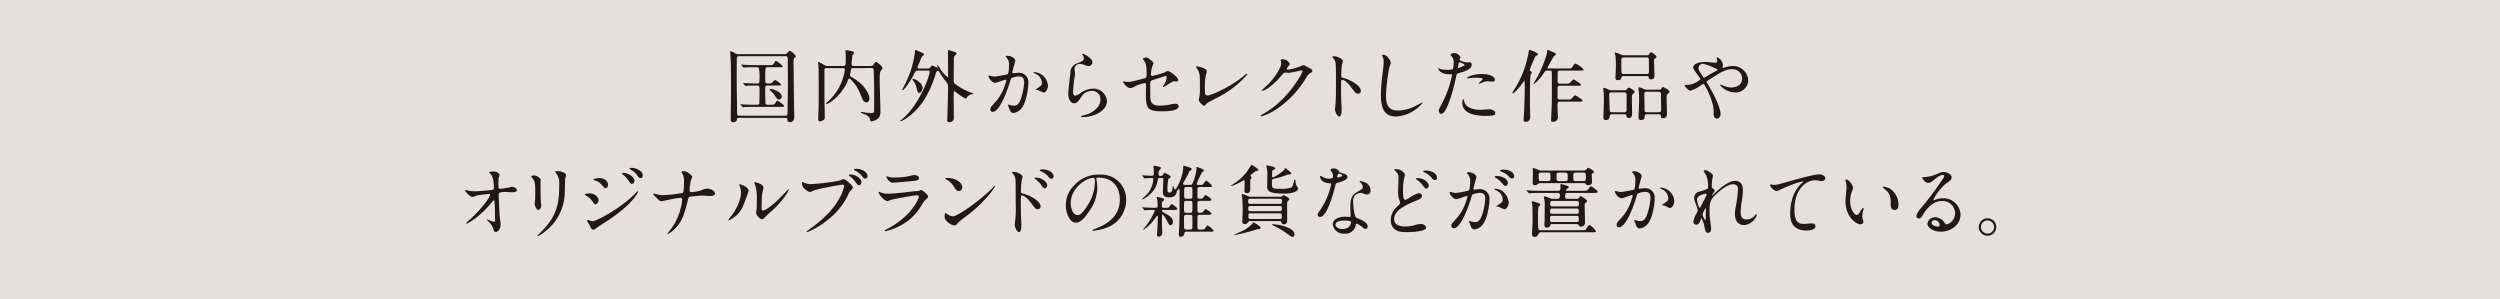 <svg xmlns="http://www.w3.org/2000/svg" viewBox="0 0 629.291 75.306"><defs><style>.cls-1{fill:#e4e0dd;}.cls-2{fill:#231815;}</style></defs><g id="レイヤー_2" data-name="レイヤー 2"><g id="文字"><rect class="cls-1" width="629.291" height="75.306"/><path class="cls-2" d="M186.074,29.661c-.496,0-.496,0-.575.457-.099.615-.813.654-1.032.654-.535,0-.535-.575-.535-.912,0-1.032.079-6.07.079-7.201,0-.833-.02-6.09-.06-7.201-.02-.317-.139-1.964-.139-2.321,0-.139,0-.218.159-.218.139,0,.218.04.972.437a1.81,1.81,0,0,0,1.091.277h11.465a.679.679,0,0,0,.635-.277c.476-.516.536-.556.694-.556.278,0,1.488,1.031,1.488,1.389,0,.139-.04.159-.397.437-.139.099-.178.873-.178,1.071,0,.08.119,10.315.139,10.91,0,.377.06,2.479.06,2.698,0,.417,0,1.428-1.15,1.428-.556,0-.575-.337-.615-.793-.02-.278-.218-.278-.575-.278Zm11.525-.536c.655,0,.655-.139.655-1.527,0-1.091.079-5.911.079-6.883,0-.813-.04-4.384-.04-5.118a5.122,5.122,0,0,0-.04-1.19c-.119-.258-.397-.258-.595-.258H186.113c-.635,0-.654.298-.654.813,0,.833-.02,4.463-.02,5.197,0,1.289.099,6.982.099,8.133,0,.536,0,.833.655.833ZM193.83,26.369c.654,0,1.071,0,1.27-.337.396-.635.436-.694.595-.694s1.667,1.071,1.667,1.329c0,.238-.099.238-1.051.238h-6.348c-.457,0-1.825,0-2.52.04a3.056,3.056,0,0,1-.416.06c-.079,0-.119-.06-.178-.139l-.377-.456c-.08-.08-.1-.099-.1-.119,0-.04.04-.06.08-.06.139,0,.754.06.873.08.417.02,1.587.06,2.619.06h.615c.119,0,.457,0,.556-.258.06-.139.079-2.995.079-3.253,0-1.21-.06-1.329-.654-1.329-1.428,0-2.123.04-2.42.06-.06,0-.357.04-.417.04s-.099-.04-.178-.119l-.377-.456c-.08-.099-.08-.099-.08-.139,0-.02.02-.04.06-.04.139,0,.754.06.873.06.357.02,1.666.08,2.638.08.555,0,.555-.258.555-1.626a7.941,7.941,0,0,0-.238-2.341.551.551,0,0,0-.416-.139h-.496c-.833,0-1.865.02-2.4.06-.079,0-.357.04-.416.04-.079,0-.119-.04-.178-.119l-.397-.457c-.06-.099-.079-.099-.079-.139,0-.02.02-.04.079-.04.139,0,.734.06.873.06.417.02,1.587.079,2.618.079h3.848c.317,0,.556,0,.754-.337.397-.635.437-.714.595-.714.139,0,1.667,1.071,1.667,1.349,0,.218-.1.218-1.052.218h-2.678c-.575,0-.655.08-.655,1.904,0,1.825,0,2.023.218,2.123.139.08.198.08.675.08.496,0,.615-.04.734-.139.139-.119.694-.734.853-.734.258,0,1.507.933,1.507,1.19,0,.178-.258.198-.913.198h-2.479c-.615,0-.615.198-.615,1.21,0,.437.04,3.075.099,3.333.079.298.437.298.635.298Zm2.222-1.349c-.377,0-.437-.119-1.111-1.091a5.156,5.156,0,0,0-.873-1.012c-.218-.199-.357-.317-.357-.397,0-.139.218-.139.277-.139.397,0,2.639.635,2.777,1.805A.746.746,0,0,1,196.052,25.02Z"/><path class="cls-2" d="M214.744,17.145c-.258,0-.416,0-.516.297-.02.099-.258,1.31-.258,1.428a.459.459,0,0,0,.199.397c.079.06.873.536,1.051.654,2.817,1.845,3.63,4.066,3.63,4.84,0,.396-.159,1.012-.754,1.012-.674,0-.972-.714-1.13-1.111a21.721,21.721,0,0,0-1.329-2.856c-.198-.337-1.488-2.023-1.805-2.023a.353.353,0,0,0-.297.218c-.06.099-.278.674-.337.793-1.468,3.154-4.364,5.356-5.138,5.356-.04,0-.159,0-.159-.099,0-.1.139-.199.476-.477a13.166,13.166,0,0,0,4.285-7.994c0-.437-.278-.437-.496-.437h-4.066c-.575,0-.575.357-.575.595v6.447c0,.753.08,4.522.08,5.356a.721.721,0,0,1-.258.654,2.661,2.661,0,0,1-.992.377c-.396,0-.396-.595-.396-.714,0-.159.04-.913.04-1.091.08-1.884.08-3.194.08-5.316,0-5.832,0-5.852-.08-7.122,0-.079-.079-.476-.079-.575s.04-.159.119-.159a9.132,9.132,0,0,1,1.131.595c.635.377.694.416,1.111.416h3.967c.555,0,.635,0,.635-1.924,0-.595,0-1.051-.02-1.309,0-.099-.079-.575-.079-.694,0-.04.079-.04.179-.04.218,0,2.043.238,2.043.615,0,.139-.437.615-.456.754-.04.476-.199,1.825-.199,2.202,0,.357.298.396.457.396h4.324c.476,0,.615-.179.674-.258.377-.516.536-.754.714-.754.277,0,1.606,1.111,1.606,1.567,0,.139-.04.178-.377.615-.277.357-.317,1.012-.317,2.459,0,1.091.179,6.368.179,7.578a3.113,3.113,0,0,1-.337,1.766,3.34,3.34,0,0,1-2.003.992c-.119,0-.159-.139-.198-.317a1.995,1.995,0,0,0-1.488-1.488c-.773-.297-.853-.317-.853-.437a.161.161,0,0,1,.179-.139c.06,0,.853.139,1.012.159.258.04,1.289.119,1.408.119.317,0,.635-.06.694-.457.02-.059.02-3.015.02-3.432,0-2.956-.02-3.292-.099-6.328-.02-.972-.02-1.111-.576-1.111Z"/><path class="cls-2" d="M233.396,17.244a.823.823,0,0,0,.793-.297c.337-.416.377-.457.536-.457a8.983,8.983,0,0,1,1.15.556c.06,0,.119-.04.119-.139,0-.059-.1-.297-.1-.357s.02-.099.1-.099c.119,0,.159.06.516.595a8.21,8.21,0,0,0,2.023,2.4c.119,0,.119-.297.119-.456,0-.873-.04-5.197-.04-6.189,0-.179.02-.198.119-.198a14.559,14.559,0,0,1,1.468.437c.337.119.556.178.556.436,0,.199-.1.278-.417.556-.238.198-.238.813-.238,1.408,0,.674-.04,4.066-.04,4.82a.926.926,0,0,0,.437.932,16.456,16.456,0,0,0,4.225,2.242c.317.099.337.099.337.159,0,.04-.02.099-.178.099a2.006,2.006,0,0,0-1.587.952c-.08.139-.1.198-.199.198a14.313,14.313,0,0,1-1.864-1.17c-.793-.615-.933-.714-.992-.714-.159,0-.198,0-.198,1.468,0,.734.06,4.285.06,5.098a1.089,1.089,0,0,1-1.091,1.23c-.576,0-.576-.337-.576-.496,0-.099.04-.714.04-.853.079-2.817.159-5.475.159-7.201a1.99,1.99,0,0,0-.476-1.626,16.374,16.374,0,0,1-1.508-2.123c-.337-.595-.377-.674-.476-.674a.819.819,0,0,0-.615.674,28.983,28.983,0,0,1-2.123,5.296c-2.4,4.622-6.209,6.764-6.784,6.764-.02,0-.04-.04-.04-.079,0-.1.218-.238.297-.278a16.402,16.402,0,0,0,1.369-1.27c3.373-3.511,5.733-9.661,5.733-10.831,0-.278-.218-.278-.396-.278h-2.48c-.615,0-.674.099-1.17,1.091-.615,1.25-2.38,3.829-2.738,3.829-.099,0-.119-.06-.119-.099,0-.119.02-.159.317-.674a24.16,24.16,0,0,0,2.876-8.887c0-.337,0-.457.159-.457.139,0,1.547.655,1.865.793.02,0,.278.179.278.357,0,.119-.099.179-.218.238-.337.178-.397.317-.873,1.587a8.459,8.459,0,0,0-.555,1.389c0,.297.258.297.396.297Zm-3.531,2.599c.417,0,2.361.972,2.361,2.301,0,.516-.377,1.23-.853,1.23-.377,0-.437-.258-.635-1.17a5.35,5.35,0,0,0-.615-1.547,3.482,3.482,0,0,1-.457-.694C229.687,19.862,229.786,19.843,229.865,19.843Z"/><path class="cls-2" d="M248.816,19.168a.175.175,0,0,1,.179-.159c.059,0,1.091.277,1.309.277a33.272,33.272,0,0,0,3.333-.595c.337-.238.357-2.242.357-2.341a2.509,2.509,0,0,0-.496-1.686c-.297-.357-.337-.397-.337-.457,0-.139.238-.159.317-.159,1.329,0,2.103.754,2.103,1.27,0,.04-.754,2.559-.754,2.936,0,.119.08.179.218.179.099,0,1.012-.1,1.17-.1a2.343,2.343,0,0,1,2.638,2.539c0,1.567-.555,4.979-1.706,6.368a3.076,3.076,0,0,1-2.023,1.21c-.754,0-.952-.734-1.17-1.369-.04-.099-.258-.615-.258-.655a.094.094,0,0,1,.099-.099,3.608,3.608,0,0,1,.496.139,6.302,6.302,0,0,0,1.011.139c.576,0,1.31-.278,1.885-2.42a15.769,15.769,0,0,0,.615-3.452c0-1.389-.793-1.488-1.369-1.488a4.309,4.309,0,0,0-1.904.476c-.08.099-.099.179-.297.853-.793,2.698-2.718,7.578-4.325,7.578a.584.584,0,0,1-.635-.635c0-.417.139-.575,1.329-1.885a11.616,11.616,0,0,0,2.44-4.483,5.313,5.313,0,0,0,.278-.932c0-.06-.02-.159-.139-.159-.436,0-2.281.793-2.678.793C249.729,20.854,248.816,19.604,248.816,19.168Zm13.846,4.126c-.198,0-1.111-.536-1.349-.595-.099-.04-.635-.08-.635-.139,0-.119.654-.457.773-.556.734-.556.813-.615.813-1.15a2.551,2.551,0,0,0-1.607-2.281c-.159-.08-.476-.218-.476-.298,0-.119.08-.119.139-.119a3.638,3.638,0,0,1,3.471,3.511C263.792,21.906,263.495,23.294,262.662,23.294Z"/><path class="cls-2" d="M274.986,15.677a.975.975,0,0,1-1.012.952,3.597,3.597,0,0,1-1.17-.337,2.712,2.712,0,0,0-.933-.198,1.321,1.321,0,0,0-1.408,1.309c0,.179.139,1.032.139,1.21,0,.179-.198,1.349-.238,1.626-.099.734-.258,2.42-.258,2.916,0,.298.02.913.516.913a2.915,2.915,0,0,0,1.15-.476,5.421,5.421,0,0,1,3.233-1.27,3.39,3.39,0,0,1,3.63,3.114c0,2.42-3.154,4.027-6.03,4.027-.258,0-.536,0-.536-.159,0-.099.436-.198.575-.238,2.479-.555,4.344-2.122,4.344-3.987a2.069,2.069,0,0,0-2.202-2.202,3.012,3.012,0,0,0-2.579,1.487c-.913,1.29-1.13,1.627-1.805,1.627-.833,0-1.507-.952-1.507-2.479,0-.833.476-4.483.536-5.217a2.438,2.438,0,0,1,1.805-2.38c1.111-.456,1.587-.654,1.587-1.23a1.463,1.463,0,0,0-.337-.893c-.04-.079-.099-.198-.04-.258C272.585,13.415,274.986,14.566,274.986,15.677Z"/><path class="cls-2" d="M283.163,20.557a4.358,4.358,0,0,0,.734.06c.793,0,1.131-.099,4.146-.893.536-.139.575-.297.575-1.349,0-2.143-.238-2.479-.714-3.194a4.01,4.01,0,0,1-.238-.377c0-.178.734-.337.913-.337.238,0,.456.1,1.369.873.059.06.416.396.416.595a6.046,6.046,0,0,1-.377.893,16.591,16.591,0,0,0-.298,1.904.351.351,0,0,0,.397.377,23.982,23.982,0,0,0,2.976-.833,5.642,5.642,0,0,1,.853-.417c.535,0,2.658,1.528,2.658,2.341,0,.139-.099.297-.357.297-.079,0-.456-.04-.536-.04-.417,0-.635.139-1.349.575a16.581,16.581,0,0,1-1.488.893.115.115,0,0,1-.119-.119c0-.02.337-.575.377-.655a3.402,3.402,0,0,0,.556-1.646c0-.119-.02-.396-.238-.396-.04,0-3.015.972-3.273,1.051a.745.745,0,0,0-.615.853c0,1.666,0,3.452.04,3.828.159,1.567,1.27,1.746,2.459,1.746a16.858,16.858,0,0,0,2.182-.198,7.475,7.475,0,0,1,1.646-.278.768.768,0,0,1,.833.635c0,1.27-3.333,1.27-4.404,1.27-3.432,0-3.848-.893-3.848-4.185,0-.397.04-2.123.04-2.46,0-.317-.119-.456-.396-.456a14.504,14.504,0,0,0-1.865.555c-1.17.615-1.29.674-1.726.674-1.012,0-1.805-1.507-1.805-1.587,0-.06.079-.079.119-.079A1.163,1.163,0,0,1,283.163,20.557Z"/><path class="cls-2" d="M303.46,19.247a19.9,19.9,0,0,0-.159,3.729c0,.575,0,1.051.654,1.051.853,0,5.931-2.143,9.422-5.177.278-.238.317-.278.457-.278a.156.156,0,0,1,.159.159,24.941,24.941,0,0,1-7.796,5.951c-2.301,1.19-2.459,1.31-2.876,1.825-.099.139-.139.159-.218.159-.159,0-1.349-.972-1.349-1.508,0-.099.159-.893.179-.932a15.148,15.148,0,0,0,.099-2.559c0-2.618,0-3.154-.516-4.086a3.805,3.805,0,0,1-.437-.774c0-.079.119-.099.198-.099.218,0,2.5.397,2.5,1.21C303.778,18.077,303.5,19.029,303.46,19.247Z"/><path class="cls-2" d="M322.35,15.141c0-.198.278-.198.437-.198a1.854,1.854,0,0,1,1.845,1.11c0,.238-.199.496-.595.992-.099.139-.159.218-.159.317,0,.159.238.159.317.159a11.229,11.229,0,0,0,3.015-.793,3.71,3.71,0,0,1,.932-.317c.179,0,.278.06,1.091.536.119.059.635.337.734.396a.72.72,0,0,1,.377.496c0,.278-.139.357-.793.753-.218.139-.298.258-.992,1.329a24.248,24.248,0,0,1-7.101,7.458,13.568,13.568,0,0,1-3.948,1.904.177.177,0,0,1-.178-.178c0-.08.06-.119.674-.457,6.05-3.333,9.819-10.097,9.819-10.711a.215.215,0,0,0-.218-.218c-.04,0-2.777.615-3.253.615-.119,0-.655-.06-.773-.06-.377,0-.417.04-1.25.992a14.93,14.93,0,0,1-2.698,2.579,6.053,6.053,0,0,1-1.904,1.051c-.099,0-.139-.06-.139-.119a16.842,16.842,0,0,1,1.567-1.487c1.607-1.607,3.491-4.344,3.333-5.535C322.469,15.657,322.35,15.221,322.35,15.141Z"/><path class="cls-2" d="M335.883,14.169c.714,0,2.142.635,2.142,1.27a5.737,5.737,0,0,1-.238.833,25.756,25.756,0,0,0-.179,2.757c0,.437.08.496.655.635,1.21.278,4.285,1.726,4.285,3.214a.679.679,0,0,1-.714.694c-.496,0-.555-.079-1.884-1.805-.555-.734-1.488-1.666-2.103-1.666-.199,0-.278,0-.278,1.468,0,2.103.02,3.154.099,4.939.02.218.04.714.04,1.012,0,.496,0,1.805-.575,1.805-.595,0-1.111-1.349-1.111-1.865,0-.08.08-.496.08-.575a41.114,41.114,0,0,0,.178-4.602c0-5.673,0-6.308-.238-6.943a2.203,2.203,0,0,0-.674-.913l-.04-.079C335.348,14.169,335.863,14.169,335.883,14.169Z"/><path class="cls-2" d="M350.089,15.855a9.15,9.15,0,0,1-.376,1.111,47.659,47.659,0,0,0-.833,7.062c0,2.003.377,3.789,3.035,3.789a9.769,9.769,0,0,0,4.166-1.031c.298-.139,1.805-.972,1.885-.972a.093.093,0,0,1,.099.099,9.277,9.277,0,0,1-6.665,3.412c-2.579,0-3.809-1.488-3.809-5.475a45.231,45.231,0,0,1,.456-5.515c.08-.654.258-2.281.258-2.836a2.506,2.506,0,0,0-.178-.972c-.02-.06-.218-.516-.218-.535,0-.139.159-.199.277-.199C349.216,13.792,350.089,15.399,350.089,15.855Z"/><path class="cls-2" d="M362.889,26.19a26.71,26.71,0,0,0,2.619-7.3c0-.198-.08-.198-.714-.198a3.809,3.809,0,0,1-1.765-.357,1.91,1.91,0,0,1-1.032-1.071.084.084,0,0,1,.08-.08,4.335,4.335,0,0,1,.456.179,7.291,7.291,0,0,0,1.766.218,4.344,4.344,0,0,0,1.408-.179,5.736,5.736,0,0,0,.218-1.626,2.734,2.734,0,0,0-.238-1.23c-.079-.099-.555-.595-.555-.734,0-.198.377-.456.893-.456a1.789,1.789,0,0,1,1.587,1.051c0,.099-.218.496-.218.595,0,.377,1.587.714,1.785.714.08,0,.516-.04.615-.04a.567.567,0,0,1,.654.615c0,1.111-1.686,1.686-2.995,2.043-.674.179-.754.199-.833.556a52.987,52.987,0,0,1-1.448,5.633c-1.369,4.126-2.083,4.126-2.459,4.126-.477,0-.536-.654-.536-.873C362.175,27.539,362.274,27.341,362.889,26.19Zm4.186-9.065c.099,0,1.607-.536,1.607-.793,0-.198-1.071-.635-1.29-.635-.119,0-.179.04-.218.238-.079.396-.079.456-.179.932C366.976,17.006,366.956,17.125,367.075,17.125Zm1.507,8.411c.417,1.726,2.559,2.103,4.067,2.103.337,0,1.845-.139,2.162-.139.674,0,1.587.337,1.587.992,0,.575-.734.675-2.42.675-3.213,0-5.891-.813-5.891-3.313,0-.456.119-.873.278-.873C368.443,24.98,368.563,25.476,368.582,25.536Zm4.384-6.903c1.884,0,3.312.555,3.312,1.428,0,.476-.417.476-.575.476-.179,0-.952-.06-1.111-.06a3.331,3.331,0,0,0-1.468.317,3.458,3.458,0,0,1-.834.258c-.04,0-.099,0-.099-.06,0-.139,1.032-.893,1.032-1.111,0-.297-1.409-.317-1.706-.317a11.69,11.69,0,0,0-1.428.08c-.119.02-.575.079-.655.079-.02,0-.159,0-.178-.04C369.118,19.426,370.844,18.633,372.966,18.633Z"/><path class="cls-2" d="M380.669,23.393a8.35,8.35,0,0,1,.674-1.131,25.472,25.472,0,0,0,3.471-9.343c0-.119.02-.357.159-.357.159,0,2.162.675,2.162,1.131,0,.139-.059.159-.436.357-.218.099-.238.179-.516.793a25.464,25.464,0,0,0-1.13,2.757c0,.199.119.258.277.337a.435.435,0,0,1,.258.337c0,.1-.298.477-.317.556-.159.575-.159,5.594-.159,6.427,0,.655.06,3.591.06,4.186a1.076,1.076,0,0,1-1.23,1.21c-.416,0-.416-.337-.416-.635,0-.357.119-1.944.139-2.261.119-3.412.139-4.562.139-5.752a8.992,8.992,0,0,0-.099-1.746c-.02,0-.357.496-.555.793-.437.615-1.805,2.341-2.321,2.42C380.768,23.493,380.669,23.493,380.669,23.393Zm11.941,2.202c-.556,0-.556.397-.556.813,0,.278.02,1.27.02,1.468,0,.238.08,1.27.08,1.646a1.162,1.162,0,0,1-1.21,1.13c-.516,0-.516-.218-.516-.396,0-.159.179-3.63.179-4.146.04-1.864.02-5.732.02-7.696,0-.357,0-.635-.496-.635h-.774c-.337,0-.376.079-.912.833a10.441,10.441,0,0,1-2.321,2.539.094.094,0,0,1-.1-.099c0-.079.834-1.448.992-1.726.972-1.825,2.42-5.316,2.42-6.467,0-.179.02-.298.179-.298a4.285,4.285,0,0,1,.773.317c.377.159,1.27.516,1.27.734,0,.119-.139.218-.238.317-.337.258-.436.416-1.21,1.845-.04.079-.694,1.23-.694,1.289,0,.179.159.179.417.179h4.761c.714,0,.873,0,1.15-.456.337-.536.456-.774.734-.774a5.11,5.11,0,0,1,2.043,1.488c0,.278-.396.278-1.071.278h-4.92c-.456,0-.535.238-.535.575-.02.377-.02,1.607-.02,2.003,0,.337,0,.694.555.694h1.409a3.795,3.795,0,0,0,.972-.06c.178-.099.873-.992,1.091-.992.119,0,1.865,1.051,1.865,1.309,0,.278-.397.278-1.071.278h-4.285c-.556,0-.556.417-.556.635v2.301c0,.298.119.536.556.536h1.805a3.788,3.788,0,0,0,.972-.06c.179-.099.873-1.012,1.091-1.012.119,0,1.864,1.052,1.864,1.329,0,.278-.396.278-1.071.278Z"/><path class="cls-2" d="M405.808,28.769c-.218,0-.555,0-.595.377-.04.377-.099,1.071-1.031,1.071-.437,0-.575-.278-.575-.714,0-.595.119-3.491.119-4.146,0-.238,0-1.468-.059-2.103-.02-.159-.1-.912-.1-.972,0-.139.02-.179.139-.179a4.575,4.575,0,0,1,1.25.457,1.62,1.62,0,0,0,.813.158h2.559c.913,0,1.032.02,1.19-.238.258-.397.278-.437.437-.437s1.527.694,1.527,1.111c0,.159-.198.298-.437.496-.278.238-.278.635-.278,1.19,0,.516.06,3.075.06,3.65,0,.457,0,1.21-.853,1.21-.516,0-.555-.357-.595-.654-.04-.278-.298-.278-.556-.278Zm3.094-.516a.495.495,0,0,0,.536-.556V23.849c0-.595-.337-.595-.694-.595h-3.095c-.496,0-.595.218-.595.655,0,.536.119,2.956.119,3.452,0,.575,0,.893.575.893Zm5.019-14.342c.912,0,1.011,0,1.17-.238.297-.457.337-.516.516-.516.198,0,1.349.793,1.349,1.151,0,.198-.06.238-.396.436-.218.139-.218.357-.218.575,0,.576.119,3.214.119,3.59,0,.397,0,1.071-.893,1.071-.178,0-.496-.04-.535-.317-.04-.437-.06-.516-.536-.516h-5.852c-.297,0-.396.02-.476.317-.119.396-.198.714-.873.714-.635,0-.655-.297-.655-.575,0-.396.099-2.321.099-2.757a22.863,22.863,0,0,0-.119-2.936,4.561,4.561,0,0,1-.199-.555c0-.1.1-.119.159-.119a5.837,5.837,0,0,1,1.547.555,1.594,1.594,0,0,0,.694.119Zm.575,4.721c.536,0,.575-.317.575-.635,0-.198-.02-2.976-.04-3.114-.04-.437-.417-.437-.595-.437h-5.713c-.595,0-.615.317-.615.754,0,.972,0,2.4.04,2.936.02.496.396.496.615.496Zm.04,10.136a.456.456,0,0,0-.536.457c-.02.436-.06.992-.972.992-.416,0-.575-.278-.575-.714,0-.595.139-3.511.139-4.186,0-.159,0-1.547-.06-2.162-.02-.139-.119-.853-.119-1.012,0-.139.04-.159.159-.159a2.987,2.987,0,0,1,1.131.397,1.879,1.879,0,0,0,.912.198h2.381c.932,0,1.031,0,1.19-.258.238-.377.278-.416.397-.416.079,0,1.646.714,1.646,1.21,0,.179-.04.218-.476.555-.238.199-.238.595-.238.972,0,.556.079,3.253.079,3.848,0,.476,0,1.27-1.031,1.27-.476,0-.476-.258-.496-.595,0-.04-.02-.397-.476-.397Zm-.04-5.673c-.595,0-.595.298-.595.813,0,.496.06,2.658.06,3.114,0,1.071,0,1.23.575,1.23h3.035c.496,0,.575-.218.575-.714,0-.575-.06-3.114-.06-3.63s0-.813-.575-.813Z"/><path class="cls-2" d="M424.877,21.37a5.422,5.422,0,0,0,3.134-1.389,1.709,1.709,0,0,0-.317-.635c-1.329-1.805-1.488-2.003-1.488-2.42,0-.635,1.052-1.329,2.916-1.329a12.864,12.864,0,0,1,1.845.139,5.143,5.143,0,0,0,.734.06.487.487,0,0,0,.555-.535c0-.1-.139-.595-.139-.694a.135.135,0,0,1,.139-.139,2.325,2.325,0,0,1,1.428,1.904c0,.099-.099.476-.099.575,0,.06.02.179.139.179.099,0,.496-.159.595-.179a7.998,7.998,0,0,1,1.924-.297,3.823,3.823,0,0,1,3.809,3.57,3.128,3.128,0,0,1-3.432,3.075A5.001,5.001,0,0,1,432.931,21.39c0-.06.06-.08.119-.08.04,0,.714.238.833.278a5.286,5.286,0,0,0,1.944.437c1.031,0,2.697-.536,2.697-2.202a2.385,2.385,0,0,0-2.519-2.4c-1.646,0-2.678.654-5.812,2.658-.595.377-.595.397-.595.536a.925.925,0,0,0,.218.476c1.19,1.924,3.273,5.832,3.273,7.578,0,.773-.476,1.19-.893,1.19-.595,0-.853-.576-.853-1.17a7.019,7.019,0,0,0-.218-2.38A18.647,18.647,0,0,0,429.043,21.37c-.08-.119-.159-.238-.278-.238a4.128,4.128,0,0,0-.833.516,8.362,8.362,0,0,1-2.46,1.19c-.377,0-1.408-1.071-1.408-1.309a.196.196,0,0,1,.178-.198C424.322,21.33,424.619,21.37,424.877,21.37Zm2.658-4.225c0,.396.08.536.893,1.805.357.536.377.595.536.595a1.187,1.187,0,0,0,.476-.238,29.389,29.389,0,0,1,2.619-1.488c.198-.099.278-.179.278-.278,0-.079-.06-.119-.615-.357a15.194,15.194,0,0,0-2.757-1.071A1.094,1.094,0,0,0,427.535,17.145Z"/><path class="cls-2" d="M117.944,48.025a10.044,10.044,0,0,0,1.626.119c1.071,0,4.007-.278,4.305-.337.297-.059.436-.178.436-.476,0-2.559-.536-3.194-.773-3.452-.08-.08-.437-.416-.437-.516,0-.178.933-.178,1.111-.178a1.63,1.63,0,0,1,1.567.813,4.62,4.62,0,0,1-.258.734c-.04.238-.06,1.329-.06,1.626,0,.952.02,1.17.417,1.17.396,0,1.626-.218,2.103-.298.139-.02.773-.218.893-.218.179,0,1.23.258,1.23.853,0,.536-.972.536-1.23.536s-1.369-.079-1.607-.079c-1.745,0-1.745.297-1.745.714,0,.298.218,4.919.258,5.356.04.357.238,1.845.238,2.143,0,1.051-.655,1.845-1.19,1.845-.457,0-.556-.337-.734-.992a4.097,4.097,0,0,0-1.15-1.626,4.537,4.537,0,0,1-.437-.456c0-.04.06-.06.08-.06.04,0,1.547.575,1.766.575.258,0,.258-.317.258-.476,0-2.182-.099-4.682-.139-4.781a.173.173,0,0,0-.178-.119c-.099,0-.139.04-.476.456-2.856,3.531-6.011,5.396-6.427,5.396-.06,0-.119-.04-.119-.079a12.825,12.825,0,0,1,1.27-1.19c2.797-2.618,4.82-5.396,4.82-5.991a.208.208,0,0,0-.218-.218c-.357,0-2.697.298-3.055.377a10.24,10.24,0,0,1-1.19.377c-.595,0-1.825-1.349-1.825-1.646,0-.079.099-.099.119-.099C117.309,47.827,117.845,48.005,117.944,48.025Z"/><path class="cls-2" d="M134.531,44.157c.476,0,1.567.694,1.567,1.031,0,.099-.04.556-.04.655,0,2.301.04,4.086.06,4.562.02.238.119,1.23.119,1.428,0,.516-.456,1.012-.754,1.012-.437,0-.893-1.051-.893-1.567,0-.159.099-.833.099-.992.04-.893.04-1.667.04-2.023,0-2.222-.099-2.678-.714-3.392-.159-.179-.258-.297-.258-.456C133.758,44.276,134.075,44.157,134.531,44.157Zm5.455-.556c-.238-.317-.258-.357-.258-.396,0-.06,0-.119.575-.119,1.19,0,2.182.496,2.182,1.012a7.768,7.768,0,0,1-.198.793c-.08.536-.099,3.511-.159,4.205a12.549,12.549,0,0,1-4.959,9.204,7.896,7.896,0,0,1-1.785,1.17c-.079,0-.119-.04-.119-.099,0-.08,1.29-1.349,1.528-1.607,3.828-4.086,3.967-7.538,3.967-11.505A3.794,3.794,0,0,0,139.986,43.601Z"/><path class="cls-2" d="M150.663,50.425c0,.416-.278.992-.754.992-.298,0-.397-.119-.694-.615a5.14,5.14,0,0,0-1.805-1.626c-.06-.04-.198-.119-.198-.199,0-.297,1.27-.297,1.388-.297C149.453,48.68,150.663,49.453,150.663,50.425ZM148.322,56.515c-.06-.119-.377-.536-.416-.635a.805.805,0,0,1-.099-.357.145.145,0,0,1,.158-.159c.06,0,.952.317,1.151.317,1.071,0,6.466-2.956,9.958-6.169.218-.218,1.369-1.389,1.429-1.389a.127.127,0,0,1,.119.119c0,.04-.992,3.114-8.768,8.014-1.21.753-1.29.813-1.448.932-.734.575-.813.635-1.031.635C148.957,57.824,148.719,57.368,148.322,56.515ZM153.063,46.458c0,.516-.337.932-.655.932-.218,0-.297-.099-.992-.912a3.352,3.352,0,0,0-1.726-1.071c-.278-.099-.297-.099-.297-.179,0-.218.912-.416,1.507-.416a2.731,2.731,0,0,1,1.012.198A1.734,1.734,0,0,1,153.063,46.458Zm6.645-.913c0,.238-.258.754-.635.754-.297,0-.476-.218-.972-.992a6.176,6.176,0,0,0-1.27-1.329c-.08-.06-.258-.238-.258-.317,0-.119.238-.139.357-.139C158.082,43.522,159.708,44.494,159.708,45.545Zm2.083-1.349a.584.584,0,0,1-.536.635c-.416,0-.694-.416-.972-.873a4.988,4.988,0,0,0-1.607-1.289c-.179-.099-.218-.199-.218-.238,0-.178.397-.178.754-.178C159.728,42.253,161.791,42.828,161.791,44.197Z"/><path class="cls-2" d="M171.199,49.79a17.21,17.21,0,0,0-1.904.297c-.436.08-2.618.556-2.697.556-.477,0-.576-.099-1.567-1.071-.516-.516-.555-.575-.555-.714a.132.132,0,0,1,.139-.139,6.545,6.545,0,0,1,.793.199,5.143,5.143,0,0,0,1.508.198,31.017,31.017,0,0,0,4.84-.536c.258-.119.278-.297.317-.694.06-.516.099-1.468.099-1.984a3.982,3.982,0,0,0-.317-2.043,3.149,3.149,0,0,1-.357-.595c0-.159.654-.159.853-.159.595,0,1.904,1.052,1.904,1.468a4.154,4.154,0,0,1-.337.734,16.726,16.726,0,0,0-.337,2.499c0,.357.119.556.516.556a11.099,11.099,0,0,0,2.261-.396,4.549,4.549,0,0,1,1.667-.477c.535,0,1.944.357,1.944,1.25,0,.595-1.051.595-1.389.595-.278,0-1.507-.099-1.766-.099a24.253,24.253,0,0,0-3.174.297c-.218.079-.357.258-.476.773-.912,3.61-1.388,5.515-3.551,7.538a5.58,5.58,0,0,1-1.487,1.051.093.093,0,0,1-.1-.099c0-.06.615-.793.992-1.329a14.269,14.269,0,0,0,2.281-4.9,12.334,12.334,0,0,0,.416-2.321C171.715,49.949,171.517,49.79,171.199,49.79Z"/><path class="cls-2" d="M187.094,51.715a6.907,6.907,0,0,1-3.67,3.769.093.093,0,0,1-.099-.099,5.613,5.613,0,0,1,.793-1.051c2.182-2.995,2.4-5.157,2.4-5.812a4.353,4.353,0,0,0-.337-1.706,1.474,1.474,0,0,1-.079-.357c0-.06.02-.099.099-.099.139,0,2.241.674,2.241,1.686C188.442,48.104,187.431,50.961,187.094,51.715Zm3.213,1.845c0-.099.099-.615.119-.714.06-.377.08-1.944.08-2.44a12.165,12.165,0,0,0-.377-3.729,5.089,5.089,0,0,1-.258-.714c0-.079.079-.099.119-.099.099,0,2.182.357,2.182,1.389,0,.238-.278,1.27-.317,1.488-.079.536-.159,2.936-.159,3.59,0,.258.02.655.377.655.595,0,2.42-1.31,4.324-3.233.337-.337,2.023-2.123,2.103-2.123a.085.085,0,0,1,.08.079c0,.159-1.15,2.619-4.622,5.673a11.046,11.046,0,0,0-1.369,1.27c-.337.377-.516.516-.655.536C191.358,55.285,190.307,54.115,190.307,53.559Z"/><path class="cls-2" d="M202.314,45.942a4.678,4.678,0,0,0,1.646.416,51.416,51.416,0,0,0,7.479-.932c.615-.278.694-.317.833-.317.437,0,.754.277,1.369.813.893.793,1.012,1.012,1.012,1.29,0,.258-.099.357-.456.714a3.283,3.283,0,0,0-.773,1.25c-3.115,6.466-10.038,9.244-10.236,9.244a.132.132,0,0,1-.139-.119c0-.079.059-.119.258-.258,3.452-2.42,6.249-5.039,7.835-7.855a11.215,11.215,0,0,0,1.349-3.353c0-.337-.337-.357-.437-.357a65.112,65.112,0,0,0-7.141,1.428,7.182,7.182,0,0,1-.992.436c-.456,0-2.043-.992-2.043-2.083,0-.377.06-.437.178-.437C202.096,45.823,202.274,45.942,202.314,45.942Zm14.54-.08c0,.278-.258.754-.615.754-.317,0-.476-.198-1.012-.952a5.893,5.893,0,0,0-1.289-1.29c-.08-.06-.278-.238-.278-.317,0-.079.179-.139.357-.139C215.426,43.919,216.855,44.95,216.855,45.863Zm1.507-1.507c0,.218-.159.595-.516.595-.437,0-.674-.357-1.012-.813a4.932,4.932,0,0,0-1.646-1.21c-.198-.099-.258-.179-.258-.238,0-.198.595-.198.754-.198C216.517,42.491,218.362,43.086,218.362,44.355Z"/><path class="cls-2" d="M223.465,57.566c6.189-3.333,7.815-7.617,7.815-8.034,0-.238-.139-.377-.416-.377-.674,0-5.653.873-6.526,1.131a8.501,8.501,0,0,1-.912.337c-.853,0-2.262-1.706-2.262-2.261a.111.111,0,0,1,.119-.099,2.754,2.754,0,0,1,.357.159,5.57,5.57,0,0,0,1.964.337c1.626,0,5.574-.516,6.308-.595.04,0,1.349-.119,1.369-.119a3.418,3.418,0,0,1,.575-.218c.337,0,1.746,1.17,1.746,1.626,0,.298-.079.377-.536.754a5.558,5.558,0,0,0-1.071,1.408,13.149,13.149,0,0,1-5.594,5.296,14.005,14.005,0,0,1-3.511,1.29.158.158,0,0,1-.179-.159.216.216,0,0,1,.04-.119C222.791,57.884,223.346,57.626,223.465,57.566Zm.496-12.973a4.865,4.865,0,0,0,1.052.08,19.011,19.011,0,0,0,3.174-.218c.297-.06,1.666-.397,1.944-.397.337,0,1.21.179,1.21.754,0,.615-.694.674-1.845.773-.317.04-4.583.417-4.721.417-1.051,0-1.646-1.349-1.646-1.488,0-.099.04-.139.119-.139C223.366,44.375,223.842,44.574,223.961,44.593Z"/><path class="cls-2" d="M242.969,54.611a13.817,13.817,0,0,0-1.944,1.626c-.377.456-.417.496-.714.496-1.071,0-2.539-1.27-2.539-2.063,0-.139.02-1.051.198-1.051a4.858,4.858,0,0,1,.595.377,3.291,3.291,0,0,0,1.349.456c.972,0,6.229-3.511,9.521-6.764.317-.317.873-.873.913-.873a.128.128,0,0,1,.099.099C250.447,47.093,248.126,50.802,242.969,54.611Zm-1.626-6.526c-.536,0-.734-.317-1.389-1.309a4.471,4.471,0,0,0-1.805-1.626c-.08-.04-.179-.099-.179-.179,0-.079.159-.178.437-.178,2.123,0,3.789,1.13,3.789,2.301A.876.876,0,0,1,241.343,48.084Z"/><path class="cls-2" d="M255.252,43.264c.714,0,2.142.635,2.142,1.27,0,.139-.198.714-.218.833a25.415,25.415,0,0,0-.198,2.777c0,.416.099.496.655.615,1.27.298,4.304,1.746,4.304,3.214a.694.694,0,0,1-.734.694c-.476,0-.496-.04-1.864-1.805-.556-.714-1.488-1.667-2.103-1.667-.218,0-.278,0-.278,1.468,0,2.103.02,3.154.1,4.939.02.218.04.714.04,1.012,0,.476,0,1.805-.575,1.805-.615,0-1.111-1.349-1.111-1.865,0-.079.079-.496.079-.575a26.586,26.586,0,0,0,.179-4.602c0-5.872,0-6.308-.238-6.943a2.203,2.203,0,0,0-.694-.912.153.153,0,0,1-.04-.08C254.736,43.284,255.232,43.264,255.252,43.264Zm8.351,3.392c0,.258-.218.754-.615.754-.297,0-.476-.198-.992-.952a5.55,5.55,0,0,0-1.289-1.29c-.08-.059-.278-.238-.278-.317,0-.099.179-.139.357-.139C262.195,44.712,263.604,45.764,263.604,46.656ZM265.21,44.395c0,.218-.158.595-.516.595-.437,0-.674-.317-1.031-.774A5.004,5.004,0,0,0,261.957,43.086c-.198-.08-.258-.179-.258-.218,0-.119.238-.238.754-.238C263.881,42.629,265.21,43.423,265.21,44.395Z"/><path class="cls-2" d="M275.967,44.99c0,.06.04.139.04.218a15.163,15.163,0,0,1,.199,2.142,10.175,10.175,0,0,1-2.043,5.812c-1.587,2.42-2.599,2.896-3.392,2.896-1.309,0-2.479-2.043-2.479-4.463A6.988,6.988,0,0,1,270.492,46.537a8.207,8.207,0,0,1,6.328-2.579,6.462,6.462,0,0,1,3.194.635,6.218,6.218,0,0,1,3.451,5.772,7.397,7.397,0,0,1-4.999,6.982,12.187,12.187,0,0,1-3.293.734c-.079,0-.198-.02-.198-.139,0-.06.04-.08.536-.278,2.063-.813,6.367-2.519,6.367-7.458,0-.773-.079-5.495-5.495-5.495C275.987,44.712,275.967,44.871,275.967,44.99ZM269.52,51.08c0,1.289.516,3.055,1.726,3.055.576,0,1.051-.238,2.42-2.301a11.345,11.345,0,0,0,1.944-5.772c0-1.19-.08-1.29-.337-1.29C273.388,44.772,269.52,47.331,269.52,51.08Z"/><path class="cls-2" d="M298.746,58.32c-.516,0-.556.119-.655.555a.839.839,0,0,1-.833.714c-.496,0-.536-.238-.536-.556,0-.258.079-1.448.099-1.726.099-2.36.099-4.344.099-8.688,0-.595,0-1.071-.139-1.071-.119,0-.536.496-.556.635-.218,1.25-.932,1.488-1.964,1.488-1.547,0-1.547-.873-1.547-1.468,0-.437.119-2.559.119-3.035,0-.376-.218-.376-.476-.376h-.416c-.317,0-.417.059-.496.436a7.671,7.671,0,0,1-.635,2.043,7.288,7.288,0,0,1-3.273,2.936c-.06,0-.1-.02-.1-.06a9.637,9.637,0,0,1,.893-.853,6.24,6.24,0,0,0,1.964-4.146c0-.357-.258-.357-.476-.357-.258,0-1.428.099-1.686.099-.06,0-.099-.04-.159-.119l-.396-.457c-.08-.099-.08-.099-.08-.139s.04-.04.08-.04c.337,0,1.983.119,2.36.119.496,0,.496-.159.496-1.468,0-.139-.08-.773-.08-.932,0-.04,0-.139.099-.139a8.483,8.483,0,0,1,.893.159c.575.119.873.198.873.436,0,.099-.02.139-.297.437a1.47,1.47,0,0,0-.298,1.051c0,.179.02.476.397.476.476,0,.595,0,.734-.297.179-.337.258-.476.437-.476a9.588,9.588,0,0,1,.972.516c.337.198.476.297.476.536,0,.139-.04.238-.139.278a2.732,2.732,0,0,0-.417.218,12.911,12.911,0,0,0-.198,2.936c0,.179,0,.496.456.496.536,0,.694-.317.793-1.111.079-.556.079-.615.139-.615.04,0,.099.159.119.278.139.416.278.635.437.635.337,0,2.023-3.213,2.023-5.872,0-.02.02-.099.08-.099.04,0,.833.238.952.278.932.278,1.051.317,1.051.595,0,.258-.179.337-.516.496-.099.04-.238.595-.298.714-.198.396-1.329,2.321-1.329,2.439,0,.06,0,.317.635.317h1.071c.457,0,.575-.02.853-.753a12.042,12.042,0,0,0,.834-3.273c0-.06-.04-.317-.04-.377a.092.092,0,0,1,.099-.099c.199,0,1.786.536,1.786.873,0,.198-.119.258-.417.437a16.072,16.072,0,0,0-1.369,2.936c0,.258.08.278.853.278.516,0,.655-.099.754-.198.119-.139.575-.893.773-.893.139,0,1.428,1.031,1.428,1.349,0,.258-.099.258-1.051.258h-1.944c-.297,0-.575,0-.635.416v1.924c0,.357,0,.615.555.615.595,0,.734-.04.992-.417.297-.416.417-.496.536-.496.139,0,1.428.833,1.428,1.15,0,.297-.357.297-1.071.297h-1.766c-.317,0-.595.02-.674.416v2.004c0,.357.08.575.555.575.595,0,.734-.06.992-.417.297-.416.396-.496.536-.496.139,0,1.428.813,1.428,1.131,0,.297-.357.297-1.071.297h-1.805c-.317,0-.555.04-.635.396v2.797c0,.516.317.516.595.516,1.031,0,1.15,0,1.389-.416.158-.258.396-.615.595-.615a4.565,4.565,0,0,1,1.508,1.31c0,.238-.457.258-1.051.258Zm-5.892-5.475c-.099,0-.357,0-.357.278,0,.139.238.278.754.556,1.805.952,1.983,1.547,1.983,2.182,0,.556-.337.833-.575.833-.298,0-.337-.04-1.21-1.646-.218-.416-.615-1.012-.793-1.012-.159,0-.159.218-.159.278,0,.317-.02,1.924-.02,2.281,0,.317.099,1.904.099,1.964a1.012,1.012,0,0,1-.912,1.032.416.416,0,0,1-.437-.437c0-.297.119-1.686.139-2.003.02-.734.08-1.924.08-2.619,0-.06,0-.198-.139-.198-.079,0-.139.08-.178.119-.06.099-.516.694-.774,1.031a10.622,10.622,0,0,1-2.559,2.38c-.04,0-.04-.04-.04-.059,0-.06.04-.119.595-.833a16.889,16.889,0,0,0,2.321-3.868c0-.218-.218-.258-.357-.258-.218,0-1.25,0-1.726.04-.06,0-.357.06-.416.06-.08,0-.119-.06-.179-.139l-.397-.456c-.079-.1-.079-.1-.079-.139s.04-.04.079-.04c.099,0,.595.06.714.06.317.02,2.023.079,2.519.079.556,0,.575-.198.575-.615,0-.337-.059-1.131-.099-1.448a4.917,4.917,0,0,1-.159-.575c0-.079.08-.119.179-.119.079,0,1.21.297,1.408.357a.45.45,0,0,1,.278.377c0,.099-.04.159-.238.317a.674.674,0,0,0-.317.654c0,.853,0,1.051.417,1.051,1.15,0,1.289,0,1.527-.337.357-.516.396-.575.555-.575s1.389.853,1.389,1.17c0,.278-.416.278-1.071.278Zm6.745.714c.555,0,.555-.159.555-1.508,0-1.349,0-1.488-.555-1.488h-1.012c-.556,0-.556.139-.556,1.488,0,1.349,0,1.508.556,1.508Zm-.933.516c-.635,0-.635.238-.635,1.051,0,.297.02,2.182.04,2.281.06.357.397.377.615.377h.833a.666.666,0,0,0,.516-.159c.119-.119.119-.278.119-1.686,0-.199,0-1.468-.04-1.567-.099-.297-.437-.297-.595-.297Zm.873-4.047c.615,0,.615-.139.615-1.468,0-1.349,0-1.488-.615-1.488h-.853c-.615,0-.615.139-.615,1.488,0,1.329,0,1.468.615,1.468Z"/><path class="cls-2" d="M315.038,44.732c0,.119-.02.139-.238.357-.099.099-.099.496-.099,2.202,0,.734,0,1.329-.833,1.329-.615,0-.615-.416-.615-.674,0-.317.04-1.884.04-2.242,0-.119-.02-.317-.198-.317-.119,0-.179.04-.416.179A10.147,10.147,0,0,1,309.94,46.815c-.04,0-.08,0-.08-.04,0-.079.238-.238.536-.437a12.135,12.135,0,0,0,3.769-3.551,10.639,10.639,0,0,1,.873-1.309c.06,0,1.706.952,1.706,1.29,0,.218-.179.218-.635.317a5.012,5.012,0,0,0-1.349,1.091C314.76,44.276,315.038,44.633,315.038,44.732ZM317.299,57.348c0,.258-.119.278-.952.397a49.827,49.827,0,0,1-5.594,1.428c-.04,0-.119,0-.119-.04,0-.079,1.547-.734,1.845-.893a8.931,8.931,0,0,0,2.698-1.845c.218-.357.258-.396.377-.396a6.365,6.365,0,0,1,1.408.873C317.081,56.952,317.299,57.15,317.299,57.348Zm4.88-7.835c.298,0,.457,0,.595-.119a1.904,1.904,0,0,1,.337-.277c.079,0,1.448.674,1.448,1.031,0,.08-.079.179-.278.357-.238.238-.297.357-.297.873,0,.595.02,3.471.02,4.126,0,.476-.198.972-.873.972-.377,0-.437-.139-.595-.536a.506.506,0,0,0-.536-.298h-7.241a.572.572,0,0,0-.595.258.861.861,0,0,1-.813.496c-.476,0-.635-.198-.635-.674,0-.397.099-2.261.099-2.678,0-.873-.079-2.281-.119-3.194,0-.099-.139-.655-.139-.774,0-.139.159-.198.258-.198a4.457,4.457,0,0,1,1.19.437,1.375,1.375,0,0,0,.813.198Zm-.079,1.805c.496,0,.595-.178.595-.575,0-.437,0-.714-.595-.714h-7.34c-.496,0-.575.199-.575.595,0,.437,0,.694.575.694Zm-7.359.536c-.516,0-.536.278-.536.655,0,.357.02.654.536.654h7.399c.516,0,.536-.278.536-.674,0-.357-.04-.635-.536-.635Zm7.399,3.273c.516,0,.516-.317.516-.555,0-.615,0-.873-.516-.873h-7.379c-.516,0-.516.298-.516.536,0,.655,0,.893.516.893Zm-1.646-10.494A11.252,11.252,0,0,0,323.23,42.788c.179-.416.179-.456.298-.456.159,0,1.527,1.091,1.527,1.389,0,.04-.04.079-.099.099-.119.06-.813.119-.972.178a18.706,18.706,0,0,1-3.213.972c-.615.159-.615.159-.615,1.091,0,1.448.179,1.468,2.202,1.468a8.061,8.061,0,0,0,2.519-.278c.417-.159.476-.297.793-1.448.099-.317.179-.674.258-.674.1,0,.159.337.159.397a3.806,3.806,0,0,0,.199,1.071,5.238,5.238,0,0,1,.496.933c0,.258-.476.654-1.111.873a7.566,7.566,0,0,1-2.658.317c-4.046,0-4.046-.913-4.046-1.964,0-.059.06-2.499.06-2.956a6.659,6.659,0,0,0-.159-1.567c-.04-.139-.119-.397-.139-.476,0-.099.139-.099.198-.099.139,0,2.083.297,2.083.714a.231.231,0,0,1-.04.139c-.079.06-.456.277-.536.337-.238.139-.238.258-.238,1.27,0,.218,0,.337.06.417A.328.328,0,0,0,320.493,44.633Zm4.9,14.997c-.258,0-.337-.04-1.468-.853a19.263,19.263,0,0,0-3.352-1.964c-.04-.02-.377-.159-.377-.277,0-.1.139-.1.238-.1.734,0,5.416.694,5.416,2.539C325.849,59.451,325.591,59.629,325.393,59.629Z"/><path class="cls-2" d="M335.555,44.236a1.62,1.62,0,0,0-.278-.873,3.913,3.913,0,0,1-.377-.555c0-.238.416-.416.813-.416a1.613,1.613,0,0,1,1.428.873c.099.139.297.218.893.377.377.099,1.13.317,1.13.873,0,.753-1.111,1.111-2.717,1.587-.179.06-.199.119-.377.813-.238.992-1.944,7.697-3.769,7.697-.536,0-.615-.357-.615-.556,0-.277.06-.376.654-1.229a17.744,17.744,0,0,0,2.738-6.467c0-.179-.139-.198-.437-.218-2.341-.198-2.341-1.587-2.341-1.607,0-.079.02-.238.139-.238.08,0,.139.02.536.258a2.943,2.943,0,0,0,1.528.416,2.467,2.467,0,0,0,.873-.119A.939.939,0,0,0,335.555,44.236Zm5.713,12.417a2.596,2.596,0,0,1-2.797,2.162A2.764,2.764,0,0,1,335.476,56.515c0-1.29,1.408-1.964,3.194-1.964.159,0,.893.04,1.031.04.179,0,.278-.02.278-.218,0-.297-.079-1.626-.079-1.904,0-2.182.119-3.233,1.785-4.185,1.229-.714,1.369-.774,1.369-1.29a1.741,1.741,0,0,0-.556-1.012c-.178-.159-.258-.238-.258-.317,0-.06.06-.099.139-.099a6.35,6.35,0,0,1,1.17.337,2.129,2.129,0,0,1,1.448,2.023.942.942,0,0,1-.932,1.032,1.37,1.37,0,0,1-.457-.08c-.753-.277-.833-.317-1.071-.317a2.375,2.375,0,0,0-1.448.595,2.237,2.237,0,0,0-.476,1.646c0,.496.198,3.57.793,3.987.179.139,1.111.457,1.29.556.416.218,1.567.853,1.567,1.587,0,.337-.139.694-.536.694-.198,0-.317-.06-.615-.317-.536-.476-1.448-1.091-1.726-.972C341.308,56.376,341.308,56.455,341.268,56.654Zm-2.856-1.13c-.457,0-2.242,0-2.242,1.051,0,.476.595,1.071,1.785,1.071,1.924,0,2.202-1.507,2.083-1.825C339.939,55.523,338.868,55.523,338.412,55.523ZM337.876,44.177c0-.139-.694-.496-.813-.496-.337,0-.476.813-.476.873a.216.216,0,0,0,.04.119C336.686,44.732,337.876,44.474,337.876,44.177Z"/><path class="cls-2" d="M351.587,52.111c.595-.575.853-.813.853-1.071,0-.06-.159-.535-.179-.615a6.366,6.366,0,0,1-.337-2.321c0-.456.099-2.757.099-3.273a1.912,1.912,0,0,0-.595-1.607c-.416-.437-.476-.496-.476-.555,0-.08.456-.099.516-.099,1.19,0,2.162.932,2.162,1.487,0,.179-.238,1.071-.277,1.27a14.108,14.108,0,0,0-.179,2.162,12.207,12.207,0,0,0,.119,2.361c.02.06.139.437.396.437.278,0,.397-.08,1.448-.734a6.056,6.056,0,0,1,2.063-.933.744.744,0,0,1,.734.734c0,.575-.773.893-1.527,1.19-4.8,1.904-5.475,3.372-5.475,4.642,0,1.408,1.31,1.825,2.837,1.825a8.397,8.397,0,0,0,2.4-.357,5.114,5.114,0,0,1,1.488-.278c.675,0,1.31.457,1.31.952,0,1.012-4.047,1.111-5.078,1.111-.933,0-3.809,0-3.809-3.115A4.414,4.414,0,0,1,351.587,52.111Zm8.054-5.396c0,.258-.218.754-.595.754-.297,0-.437-.159-1.012-.933a6.377,6.377,0,0,0-1.329-1.25c-.079-.06-.277-.218-.277-.297,0-.099.178-.159.337-.159C358.471,44.831,359.641,45.982,359.641,46.716Zm2.083-1.983a.564.564,0,0,1-.516.595c-.417,0-.674-.337-1.012-.773a4.723,4.723,0,0,0-1.686-1.17c-.198-.079-.258-.178-.258-.238,0-.08.198-.218.754-.218C360.256,42.927,361.724,43.681,361.724,44.732Z"/><path class="cls-2" d="M364.883,48.461a.175.175,0,0,1,.179-.159c.06,0,1.091.278,1.309.278a33.086,33.086,0,0,0,3.333-.595c.337-.238.357-2.241.357-2.341a2.512,2.512,0,0,0-.496-1.686c-.297-.357-.337-.396-.337-.456,0-.139.238-.159.317-.159,1.329,0,2.103.754,2.103,1.27,0,.02-.754,2.559-.754,2.936,0,.119.079.179.218.179.099,0,1.012-.099,1.17-.099a2.343,2.343,0,0,1,2.638,2.539c0,1.567-.556,4.979-1.706,6.368a3.077,3.077,0,0,1-2.023,1.21c-.734,0-.932-.694-1.17-1.369-.04-.139-.258-.595-.258-.654a.094.094,0,0,1,.099-.099,3.588,3.588,0,0,1,.496.139,4.948,4.948,0,0,0,1.012.139c.575,0,1.309-.278,1.884-2.42a15.763,15.763,0,0,0,.615-3.452c0-1.388-.793-1.487-1.369-1.487a4.311,4.311,0,0,0-1.904.476c-.079.099-.099.178-.297.853-.793,2.697-2.717,7.577-4.324,7.577a.583.583,0,0,1-.635-.635c0-.417.139-.575,1.329-1.884a11.625,11.625,0,0,0,2.44-4.483,5.354,5.354,0,0,0,.277-.933c0-.06-.02-.159-.139-.159-.437,0-2.281.793-2.678.793C365.795,50.147,364.883,48.898,364.883,48.461Zm13.767,4.206a10.021,10.021,0,0,1-1.349-.595c-.139-.04-.635-.06-.635-.139,0-.119.654-.456.773-.555.734-.555.813-.615.813-1.15a2.551,2.551,0,0,0-1.607-2.281c-.159-.08-.476-.218-.476-.297,0-.119.08-.119.139-.119,2.539,0,3.452,2.499,3.472,3.511C379.78,51.278,379.482,52.667,378.649,52.667Zm.913-6.646c0,.337-.238.774-.575.774-.278,0-.437-.119-1.051-.853a5.36,5.36,0,0,0-1.409-1.17c-.099-.06-.297-.218-.297-.297,0-.06.159-.179.337-.179C379.106,44.296,379.562,45.784,379.562,46.021Zm1.587-1.666a.545.545,0,0,1-.496.575c-.436,0-.654-.258-1.051-.714a5.479,5.479,0,0,0-1.765-1.051c-.199-.06-.258-.139-.258-.198,0-.159.477-.278.714-.278C380.752,42.689,381.149,43.978,381.149,44.355Z"/><path class="cls-2" d="M392.066,50.048c.337,0,.595-.119.595-.972a.495.495,0,0,0-.536-.516h-4.304c-1.746,0-2.301.04-2.5.04a3.054,3.054,0,0,1-.417.059c-.08,0-.119-.059-.179-.139l-.376-.456c-.08-.08-.1-.099-.1-.119,0-.04.04-.06.08-.06.139,0,.754.08.873.08.972.059,1.786.059,2.718.059h4.305c.575,0,.575-.436.575-.972,0-.08-.02-.496-.02-.575.02-.139.159-.139.218-.139a10.072,10.072,0,0,1,1.587.476c.159.06.297.119.297.298,0,.119-.04.159-.436.416-.08.06-.238.178-.238.297,0,.159.119.198.238.198h3.927c.933,0,1.131,0,1.389-.337.496-.694.556-.774.754-.774s1.666,1.091,1.666,1.349c0,.297-.396.297-1.071.297h-6.566c-.238,0-.595,0-.595.952a.485.485,0,0,0,.516.536h2.361a.783.783,0,0,0,.734-.377c.198-.297.218-.317.317-.317s1.626.913,1.626,1.21c0,.199-.218.377-.377.496-.218.159-.238.198-.238.437,0,.734.079,3.987.079,4.642a.951.951,0,0,1-1.031.913c-.278,0-.317-.06-.536-.357a.623.623,0,0,0-.595-.297h-6.149c-.377,0-.417.238-.417.278-.06.377-.337.615-.972.615-.436,0-.516-.357-.516-.674,0-.06.04-.734.04-.873.02-.139.04-3.491.04-3.729a8.394,8.394,0,0,0-.099-1.785c-.02-.099-.139-.536-.139-.635,0-.159.159-.179.258-.179a6.534,6.534,0,0,1,1.25.457,1.639,1.639,0,0,0,.793.178Zm-4.106,8.411a.656.656,0,0,0-.635.298c-.218.476-.396.873-1.051.873-.437,0-.635-.218-.635-.793,0-.437.139-2.599.139-3.075,0-.357-.04-4.106-.059-4.225a7.055,7.055,0,0,1-.159-.694c0-.119.099-.179.238-.179a9.369,9.369,0,0,1,1.329.437c.417.159.555.198.555.416a.364.364,0,0,1-.04.179c-.02.06-.357.337-.396.416a16.254,16.254,0,0,0-.099,2.301c0,.417,0,2.975.099,3.213a.435.435,0,0,0,.476.317h10.474c.773,0,.893-.04,1.012-.179.119-.159.635-1.13.853-1.13a4.216,4.216,0,0,1,1.667,1.567c0,.258-.099.258-1.051.258Zm-.258-12.358a.687.687,0,0,0-.516.159,1.143,1.143,0,0,1-.833.357.511.511,0,0,1-.556-.496c0-.357.06-2.162.06-2.579a4.02,4.02,0,0,0-.02-.694c0-.06-.06-.277-.06-.337,0-.159.119-.179.199-.179a4.385,4.385,0,0,1,1.25.416,1.678,1.678,0,0,0,.793.179H398.671a.717.717,0,0,0,.595-.258c.396-.397.436-.437.555-.437s1.408.694,1.408,1.012a.432.432,0,0,1-.277.357c-.238.099-.278.119-.278.337,0,.277.06,1.646.06,1.944,0,.536-.476.734-.972.734a.574.574,0,0,1-.575-.297.563.563,0,0,0-.456-.218Zm.159-2.658c-.337,0-.555.159-.555.496,0,1.547,0,1.646.555,1.646h1.865c.337,0,.555-.158.555-.496,0-1.547,0-1.646-.555-1.646Zm2.817,9.045c-.496,0-.496.377-.496.615,0,.357,0,.714.496.714h6.249c.476,0,.476-.317.476-.357,0-.734,0-.972-.476-.972Zm-.04,1.845c-.298,0-.457.179-.457.496,0,.813,0,1.051.457,1.051h6.308c.457,0,.457-.337.457-.377,0-.952,0-1.17-.457-1.17Zm.079-3.749c-.516,0-.516.377-.516.575,0,.437,0,.793.516.793h6.229c.496,0,.496-.377.496-.575,0-.437,0-.793-.496-.793Zm1.646-7.141a.499.499,0,0,0-.556.516v1.131a.5.5,0,0,0,.556.496h1.686a.516.516,0,0,0,.575-.516c0-.119-.02-1.111-.02-1.13a.513.513,0,0,0-.556-.496Zm4.146,0c-.496,0-.496.476-.496.972,0,.773,0,1.17.496,1.17h2.162c.516,0,.516-.476.516-.972,0-.773,0-1.17-.516-1.17Z"/><path class="cls-2" d="M406.474,48.224a.175.175,0,0,1,.179-.159c.06,0,1.091.277,1.309.277a33.269,33.269,0,0,0,3.333-.595c.337-.238.357-2.242.357-2.341a2.511,2.511,0,0,0-.496-1.686c-.298-.357-.337-.397-.337-.457,0-.139.238-.159.317-.159,1.329,0,2.103.754,2.103,1.27,0,.04-.754,2.559-.754,2.936,0,.119.08.178.218.178.099,0,1.012-.099,1.17-.099a2.343,2.343,0,0,1,2.638,2.539c0,1.567-.555,4.979-1.706,6.368a3.074,3.074,0,0,1-2.023,1.21c-.754,0-.952-.734-1.17-1.369-.04-.099-.258-.615-.258-.655a.094.094,0,0,1,.099-.099,3.581,3.581,0,0,1,.496.139A6.32,6.32,0,0,0,412.96,55.662c.575,0,1.31-.278,1.885-2.42a15.769,15.769,0,0,0,.615-3.452c0-1.389-.793-1.488-1.369-1.488a4.316,4.316,0,0,0-1.904.476c-.079.099-.099.179-.297.853-.793,2.698-2.718,7.578-4.325,7.578a.584.584,0,0,1-.635-.635c0-.416.139-.575,1.329-1.885a11.616,11.616,0,0,0,2.44-4.483,5.313,5.313,0,0,0,.278-.932c0-.06-.02-.159-.139-.159-.437,0-2.281.793-2.678.793C407.386,49.91,406.474,48.66,406.474,48.224Zm13.846,4.126c-.198,0-1.111-.536-1.349-.595-.099-.04-.635-.08-.635-.139,0-.119.654-.456.773-.555.734-.555.813-.615.813-1.15a2.551,2.551,0,0,0-1.607-2.281c-.159-.08-.476-.218-.476-.297,0-.119.08-.119.139-.119a3.638,3.638,0,0,1,3.472,3.511C421.45,50.961,421.152,52.349,420.319,52.349Z"/><path class="cls-2" d="M431.175,44.177c0,.159-.179,1.032-.198,1.21a13.803,13.803,0,0,0-.099,1.428c0,.416.059.516.416.694.178.099.297.198.297.397a.957.957,0,0,1-.179.516c-.417.575-.476.654-.476.714a.053.053,0,0,0,.06.06c.04,0,.099-.04.496-.417,1.031-.992,3.432-3.253,5.276-3.253,1.349,0,1.944.952,1.944,2.36a17.565,17.565,0,0,1-.238,2.539,17.11,17.11,0,0,0-.317,2.976c0,.773.119,1.845,1.468,1.845a2.646,2.646,0,0,0,2.083-.992c.139-.159.317-.337.416-.337.079,0,.119.099.119.159a3.723,3.723,0,0,1-3.194,2.579c-2.341,0-2.341-2.36-2.341-2.896a8.447,8.447,0,0,1,.238-1.865,33.021,33.021,0,0,0,.536-4.146,1.163,1.163,0,0,0-1.23-1.369c-1.409,0-3.095,1.408-4.404,2.638-1.329,1.25-1.527,2.063-1.527,4.066a18.134,18.134,0,0,0,.159,2.559,12.116,12.116,0,0,1,.238,1.845c0,.654-.158,1.11-.773,1.11-.615,0-.694-.456-.893-1.507a7.596,7.596,0,0,0-.773-2.182c-.08,0-.1.06-.238.536-.179.595-.496,1.111-1.091,1.111a.726.726,0,0,1-.714-.734,6.182,6.182,0,0,1,.873-2.222,1.887,1.887,0,0,0,.258-.655,10.376,10.376,0,0,0-.457-1.487c-.436-1.111-.456-1.25-.456-1.587a1.599,1.599,0,0,1,.992-1.547,12.808,12.808,0,0,0,2.361-.813c.119-.079.139-.218.139-.575a6.665,6.665,0,0,0-.516-2.896,7.667,7.667,0,0,1-.595-.992c0-.178.317-.198.457-.198C429.945,42.848,431.175,43.82,431.175,44.177Zm-1.785,4.562c-.159,0-2.222.417-2.222,1.408a4.558,4.558,0,0,0,.654,2.182c.08,0,.179-.119.218-.198.04-.099,1.111-2.182,1.21-2.38a2.732,2.732,0,0,0,.357-.893A.214.214,0,0,0,429.39,48.739Zm0,4.602c0-.099.04-.655.04-.694,0-.06,0-.179-.099-.179-.199,0-.774,1.31-.774,1.528a3.245,3.245,0,0,0,.694,1.428C429.39,55.424,429.39,55.285,429.39,53.341Z"/><path class="cls-2" d="M446.375,46.537c.853,0,1.151-.079,3.868-.853,1.766-.496,6.288-1.786,7.617-1.786.694,0,1.587.278,1.587.952a.787.787,0,0,1-.793.734c-.258,0-1.389-.218-1.626-.218-2.519,0-5.336,2.321-5.336,7.438,0,3.333,1.25,3.551,2.42,3.551.297,0,1.726-.119,1.884-.119.615,0,.992.258.992.734,0,1.051-2.182,1.051-2.301,1.051-4.066,0-4.066-3.312-4.066-4.245,0-.873.02-5.078,2.896-7.637a3.552,3.552,0,0,0,.476-.416c0-.04-.079-.04-.119-.04-1.131,0-5.257,1.765-5.892,2.122a1.431,1.431,0,0,1-.694.258c-.992,0-1.924-1.329-1.686-1.607C445.682,46.359,446.276,46.537,446.375,46.537Z"/><path class="cls-2" d="M466.436,47.291a2.727,2.727,0,0,1-.238.793,7.016,7.016,0,0,0-.476,2.559c0,2.003,1.032,3.452,1.646,3.452.337,0,.416-.099,1.012-1.091.119-.198.456-.674.615-.674.06,0,.1.08.1.159a2.406,2.406,0,0,1-.06.396,5.564,5.564,0,0,0-.258,1.508,2.675,2.675,0,0,0,.119.793,4.954,4.954,0,0,1,.159.655c0,.396-.416.615-.754.615-1.27,0-3.769-2.083-3.769-5.872,0-.556.277-2.995.277-3.511a5.51,5.51,0,0,0-.139-1.15,2.685,2.685,0,0,1-.159-.674c0-.06.08-.08.119-.08C465.543,45.168,466.436,46.755,466.436,47.291Zm9.68.457a4.936,4.936,0,0,1,1.765,3.789c0,.377-.04,1.309-.992,1.309-.972,0-.972-1.071-.972-1.329,0-1.646,0-2.479-1.051-3.531-.159-.159-.952-.773-.952-.893,0-.06.08-.099.179-.099A3.861,3.861,0,0,1,476.116,47.747Z"/><path class="cls-2" d="M492.129,53.619a3.14,3.14,0,0,0-3.353-3.015c-2.619,0-4.305,2.717-4.662,3.333-.396.674-.595,1.051-1.131,1.051a.547.547,0,0,1-.575-.556c0-.496.159-.932,1.567-2.579a65.441,65.441,0,0,0,4.483-5.971c.655-.933.932-1.349.932-1.567,0-.139-.139-.277-.377-.277-.734,0-1.904.992-2.241,1.27-.793.654-1.071.714-1.408.714-.933,0-1.547-1.27-1.547-1.369,0-.06.06-.06.476-.06a9.628,9.628,0,0,0,3.075-.714c1.229-.536,1.369-.595,1.805-.595.793,0,2.083.496,2.083,1.369,0,.575-.456.893-1.408,1.547a12.095,12.095,0,0,0-3.174,4.066c0,.06.06.139.119.139.119-.04.377-.139.496-.178a4.794,4.794,0,0,1,1.746-.317,4.282,4.282,0,0,1,4.463,4.126c0,2.519-2.44,4.285-4.959,4.285-1.964,0-3.373-1.051-3.373-2.043a1.91,1.91,0,0,1,1.964-1.606,2.928,2.928,0,0,1,2.261,1.27c.278.357.397.536.675.536A2.934,2.934,0,0,0,492.129,53.619Zm-5.098,1.785a.811.811,0,0,0-.833.694c0,.516.853.932,1.706.932a.328.328,0,0,0,.337-.357A1.349,1.349,0,0,0,487.031,55.404Z"/><path class="cls-2" d="M502.489,57.15a2.202,2.202,0,1,1-4.404-.02,2.202,2.202,0,0,1,4.404.02Zm-3.849-.02a1.664,1.664,0,0,0,1.667,1.667,1.637,1.637,0,0,0,1.646-1.626,1.664,1.664,0,0,0-1.686-1.667A1.605,1.605,0,0,0,498.641,57.13Z"/></g></g></svg>